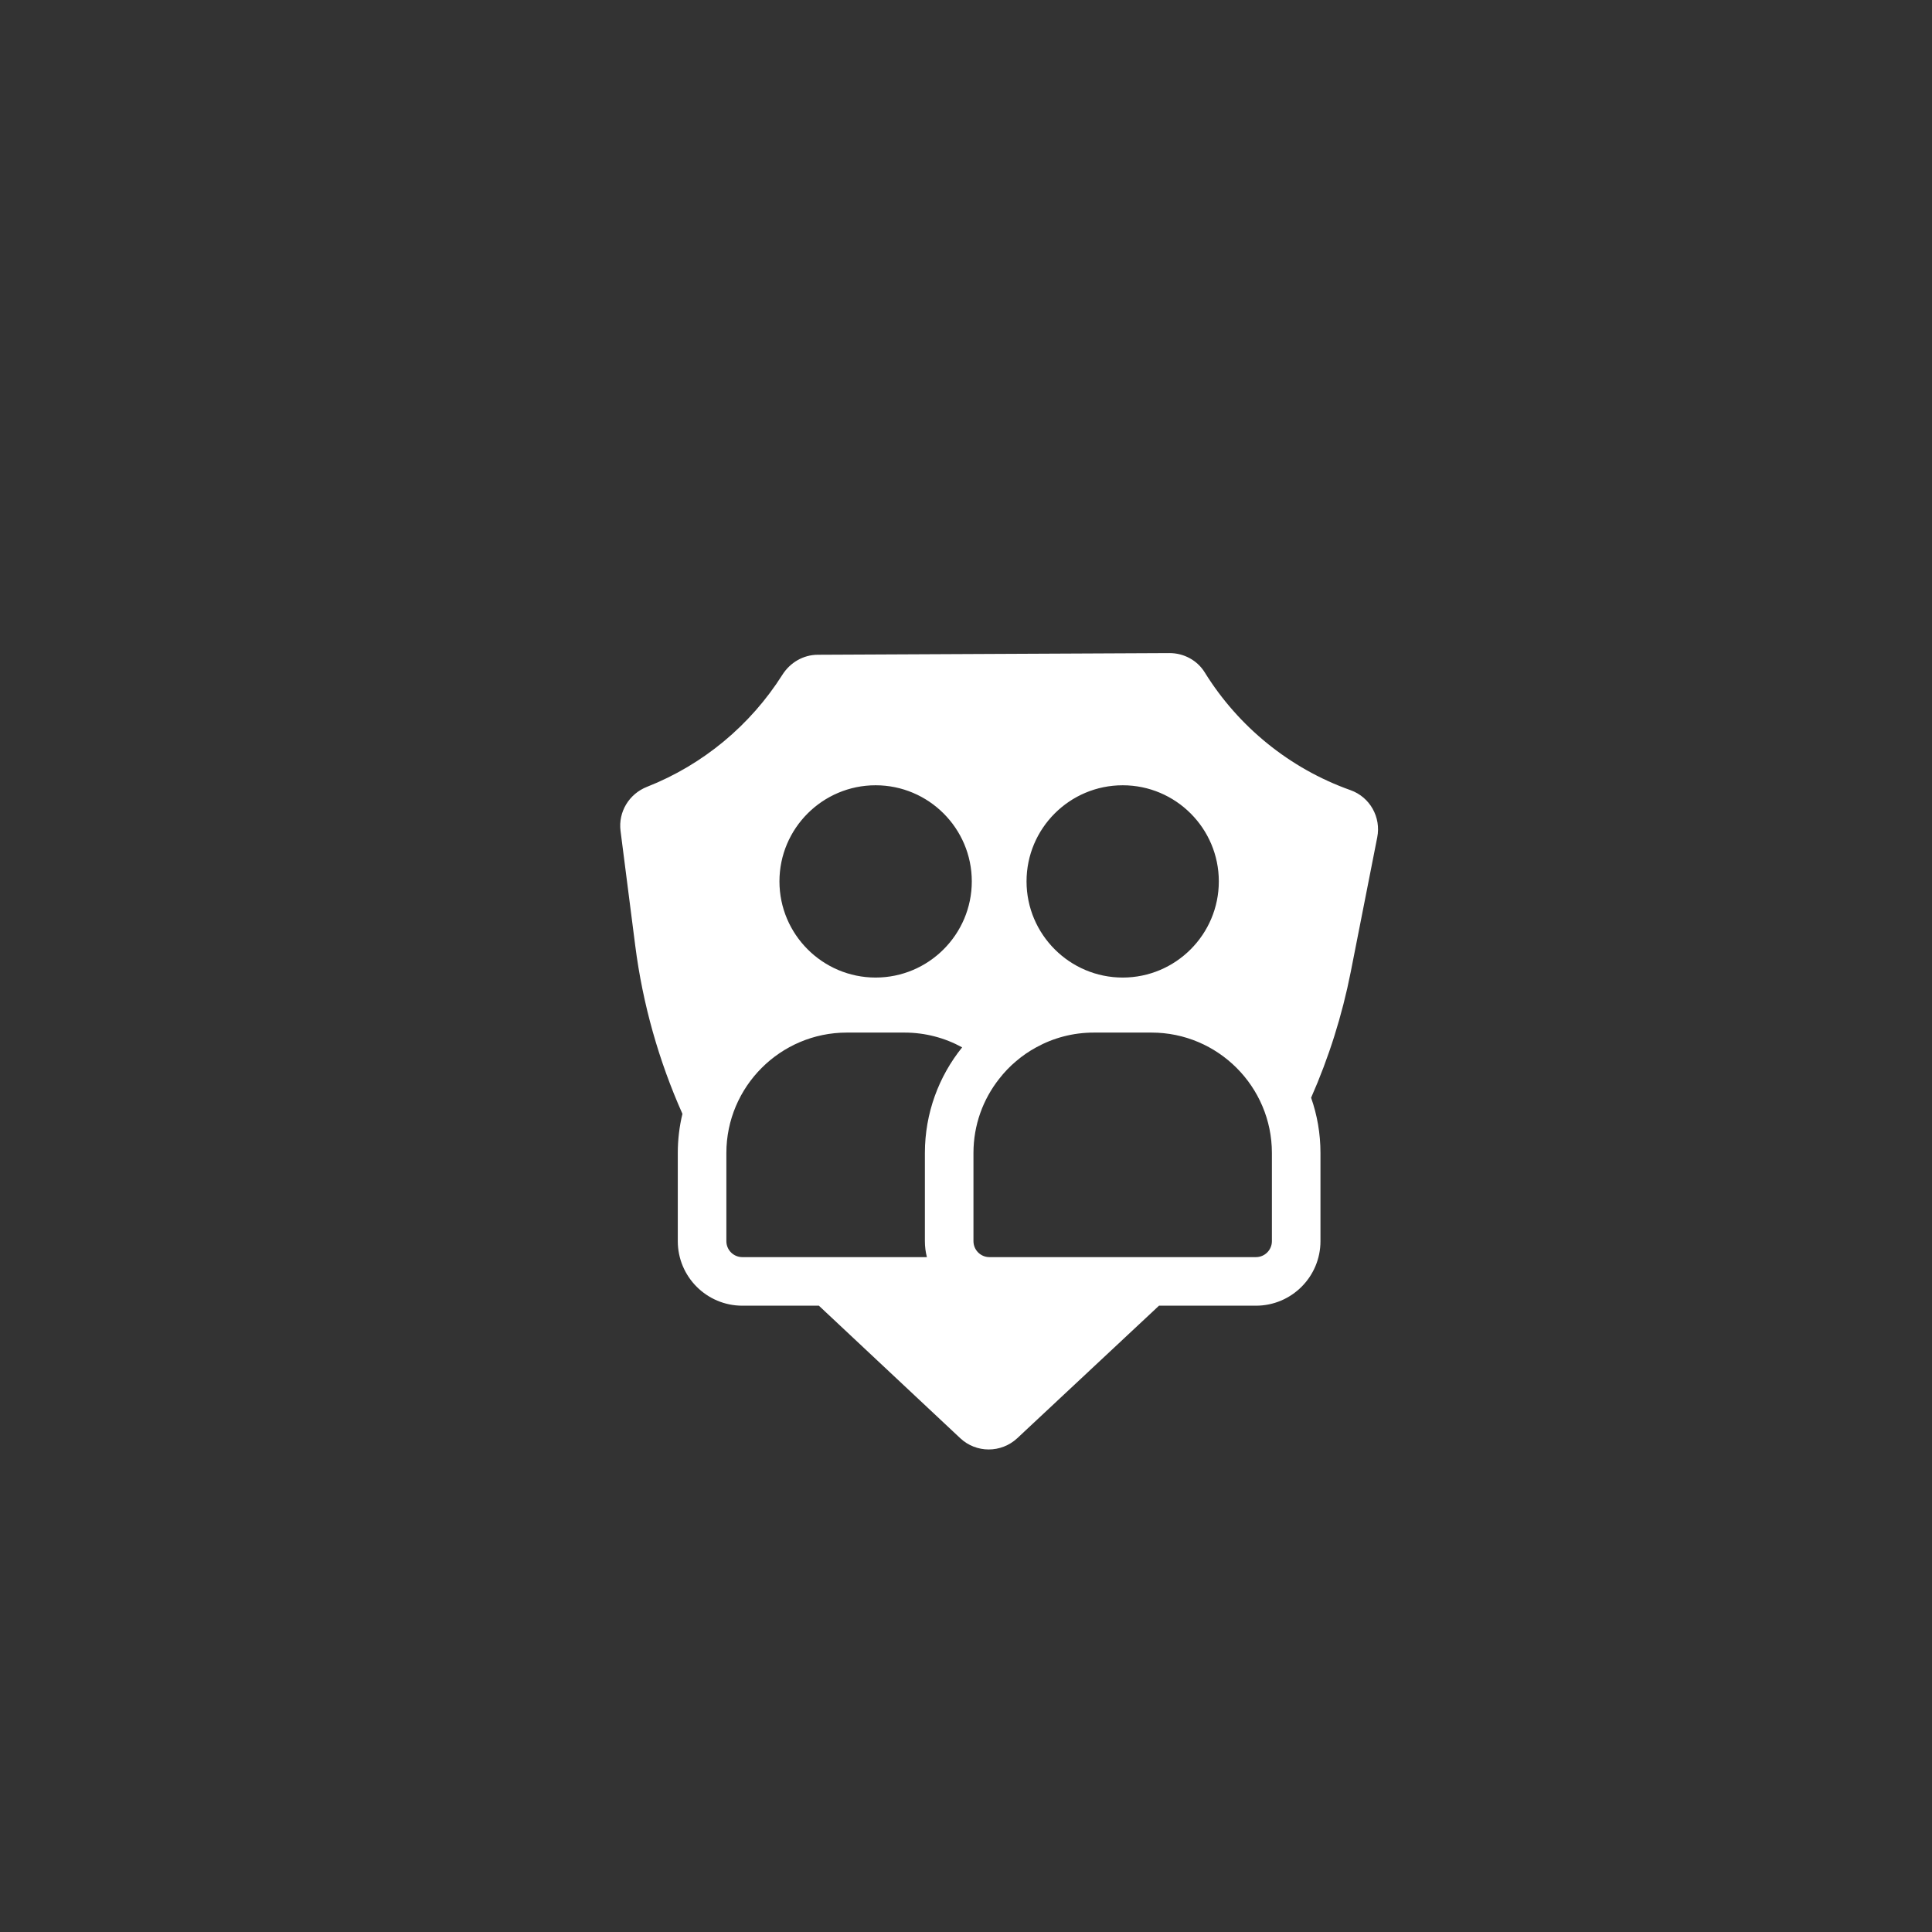 <?xml version="1.0" encoding="UTF-8"?>
<svg id="Layer_1" data-name="Layer 1" xmlns="http://www.w3.org/2000/svg" viewBox="0 0 278.43 278.43">
  <rect x="0" y="0" width="278.43" height="278.43" fill="#333333" stroke="none"/>
  <defs>
    <style>
      .cls-1 {
        fill: #fff;
        stroke-width: 0px;
      }
    </style>
  </defs>
  <path class="cls-1" d="M194.62,113.87c-8.78-3.12-16.17-9.17-21-16.97-1.08-1.75-3.03-2.79-5.09-2.78l-50.68.24c-2.09.01-3.98,1.12-5.1,2.89-4.59,7.25-11.41,12.95-19.5,16.14-2.58,1.01-4.17,3.61-3.82,6.36l2.12,16.55c1.08,8.42,3.39,16.57,6.8,24.22-.44,1.81-.67,3.71-.67,5.65v12.7c0,5.13,4.17,9.3,9.3,9.3h11.04s.06.06.09.09l20.28,19.01c2.3,2.16,5.89,2.16,8.21,0l20.43-19.1h13.97c5.13,0,9.3-4.17,9.3-9.3v-12.7c0-2.79-.47-5.47-1.35-7.97,2.55-5.78,4.47-11.85,5.71-18.12l3.82-19.4c.58-2.91-1.06-5.82-3.86-6.81ZM161.8,113.17c7.64,0,13.85,6.21,13.85,13.85s-6.21,13.86-13.85,13.86-13.86-6.22-13.86-13.86,6.21-13.85,13.86-13.85ZM133.29,166.17v12.7c0,.8.1,1.57.29,2.3h-26.6c-1.27,0-2.3-1.03-2.3-2.3v-12.7c0-9.57,7.79-17.36,17.36-17.36h8.3c3.01,0,5.85.77,8.32,2.13-3.36,4.17-5.37,9.48-5.37,15.23ZM126.19,140.88c-7.64,0-13.86-6.22-13.86-13.86s6.22-13.85,13.86-13.85,13.86,6.21,13.86,13.85-6.22,13.86-13.86,13.86ZM183.3,178.87c0,1.27-1.03,2.3-2.3,2.3h-38.41c-1.27,0-2.3-1.03-2.3-2.3v-12.7c0-4.04,1.38-7.75,3.71-10.7.72-.93,1.54-1.79,2.45-2.55.89-.76,1.85-1.42,2.88-1.98,2.46-1.36,5.3-2.13,8.31-2.13h8.31c9.57,0,17.35,7.79,17.35,17.36v12.7Z"/>
</svg>